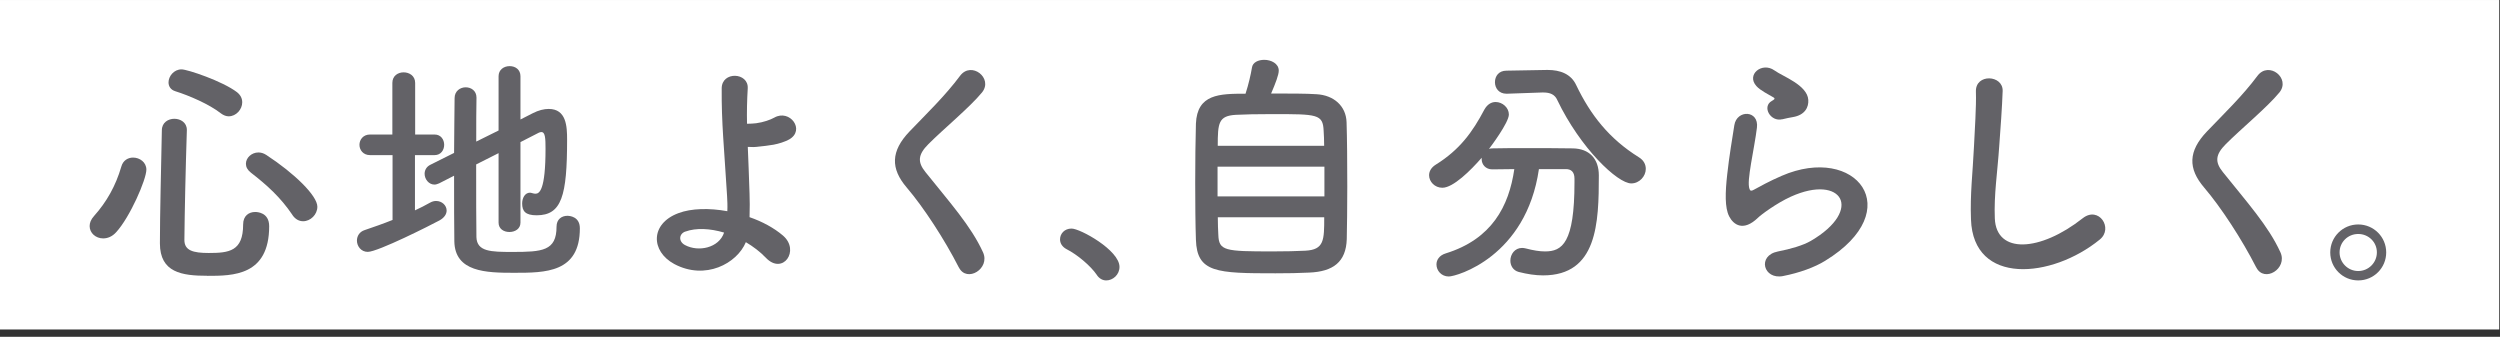 <svg width="193" height="26" viewBox="0 0 193 26" fill="none" xmlns="http://www.w3.org/2000/svg">
<rect x="0" y="0" width="193" height="26" fill="#333333" stroke="none"/>
<path d="M0 0.001L0 25.436L192.94 25.436V0.001L0 0.001Z" fill="white"/>
<path d="M7.965 18.405C7.395 18.405 6.92 17.99 6.92 17.455C6.92 17.21 7.015 16.945 7.26 16.675C8.225 15.595 8.93 14.36 9.365 12.865C9.5 12.37 9.895 12.165 10.275 12.165C10.785 12.165 11.3 12.525 11.3 13.095C11.3 13.855 10.03 16.775 8.965 17.93C8.66 18.27 8.3 18.405 7.96 18.405H7.965ZM16.005 21.29C14.05 21.29 12.345 21.045 12.345 18.785C12.345 16.525 12.44 12.98 12.495 10.06C12.495 9.455 12.99 9.17 13.46 9.17C13.93 9.17 14.425 9.455 14.425 10.025V10.066C14.33 12.985 14.255 16.38 14.235 18.525C14.235 19.34 14.9 19.53 16.115 19.53C17.69 19.53 18.77 19.395 18.77 17.33C18.77 16.645 19.225 16.365 19.7 16.365C19.835 16.365 20.78 16.385 20.78 17.465C20.78 21.295 17.975 21.295 16 21.295L16.005 21.29ZM17.05 8.75C16.16 8.05 14.62 7.385 13.54 7.045C13.16 6.93 13.01 6.645 13.01 6.36C13.01 5.885 13.425 5.355 14.015 5.355C14.47 5.355 17.18 6.265 18.3 7.12C18.585 7.35 18.7 7.615 18.7 7.9C18.7 8.45 18.225 8.98 17.655 8.98C17.465 8.98 17.255 8.905 17.05 8.75ZM22.57 16.585C21.66 15.24 20.635 14.31 19.365 13.325C19.1 13.115 18.985 12.89 18.985 12.64C18.985 12.185 19.42 11.77 19.95 11.77C20.14 11.77 20.35 11.825 20.555 11.96C22.735 13.385 24.5 15.11 24.5 15.96C24.5 16.565 23.97 17.08 23.4 17.08C23.095 17.08 22.795 16.93 22.565 16.585H22.57Z" fill="#636267"/>
<path d="M30.31 11.975H28.565C28.035 11.975 27.75 11.575 27.75 11.18C27.75 10.785 28.035 10.385 28.565 10.385H30.29V6.4C30.29 5.85 30.725 5.585 31.16 5.585C31.595 5.585 32.05 5.85 32.05 6.4V10.385H33.55C34.045 10.385 34.29 10.785 34.29 11.18C34.29 11.575 34.045 11.975 33.55 11.975H32.035V16.24C32.435 16.05 32.83 15.86 33.19 15.65C33.36 15.555 33.51 15.515 33.665 15.515C34.12 15.515 34.48 15.855 34.48 16.255C34.48 16.52 34.31 16.805 33.93 17.015C33.265 17.375 29.17 19.445 28.39 19.445C27.88 19.445 27.555 19.01 27.555 18.575C27.555 18.235 27.745 17.89 28.16 17.76C28.88 17.515 29.6 17.265 30.305 16.98V11.975H30.31ZM38.485 11.825L36.76 12.695C36.76 14.99 36.76 17.305 36.78 18.31C36.82 19.43 37.9 19.45 39.55 19.45C41.865 19.45 42.965 19.375 42.965 17.495C42.965 16.925 43.365 16.66 43.8 16.66C43.97 16.66 44.765 16.715 44.765 17.625C44.765 21.06 42.11 21.06 39.665 21.06C37.54 21.06 35.115 21.005 35.075 18.63C35.055 17.435 35.055 15.54 35.055 13.565L33.9 14.155C33.765 14.21 33.655 14.25 33.54 14.25C33.105 14.25 32.78 13.835 32.78 13.415C32.78 13.15 32.915 12.865 33.235 12.715L35.055 11.805C35.055 10.155 35.095 8.6 35.095 7.575C35.095 7.025 35.53 6.74 35.95 6.74C36.37 6.74 36.785 7.005 36.785 7.535V7.555C36.765 8.335 36.765 9.565 36.765 10.93L38.49 10.075V5.885C38.49 5.375 38.905 5.105 39.345 5.105C39.785 5.105 40.18 5.37 40.18 5.885V9.225L41.11 8.75C41.585 8.505 42 8.41 42.36 8.41C43.725 8.41 43.78 9.755 43.78 10.78C43.78 15.125 43.365 16.62 41.43 16.62C40.575 16.62 40.31 16.315 40.31 15.71C40.31 15.295 40.52 14.875 40.915 14.875C40.97 14.875 41.03 14.895 41.105 14.915C41.18 14.935 41.255 14.955 41.335 14.955C41.64 14.955 42.115 14.69 42.115 11.485C42.115 10.69 42.095 10.195 41.795 10.195C41.72 10.195 41.66 10.215 41.585 10.25C41.3 10.4 40.79 10.665 40.18 10.97V17.19C40.18 17.665 39.765 17.91 39.325 17.91C38.885 17.91 38.49 17.665 38.49 17.19V11.82L38.485 11.825Z" fill="#636267"/>
<path d="M52.05 20.38C50.23 19.395 50.19 17.27 52.375 16.455C53.38 16.075 54.765 16.055 56.15 16.305C56.17 15.89 56.15 15.47 56.13 15.13C55.9 11.335 55.695 9.535 55.715 6.825C55.715 5.48 57.8 5.575 57.725 6.825C57.67 7.755 57.65 8.625 57.67 9.555C57.915 9.555 58.18 9.535 58.37 9.515C58.94 9.44 59.47 9.25 59.775 9.08C60.97 8.395 62.205 10.045 60.915 10.77C60.555 10.96 60.135 11.09 59.72 11.17C59.305 11.245 58.885 11.285 58.565 11.32C58.3 11.36 58.015 11.36 57.73 11.34C57.77 12.4 57.825 13.58 57.865 14.965C57.885 15.42 57.885 16.105 57.865 16.765C58.85 17.105 59.76 17.6 60.445 18.185C61.79 19.34 60.425 21.275 59.115 19.89C58.68 19.435 58.15 19.035 57.58 18.695C56.895 20.345 54.45 21.655 52.06 20.385L52.05 20.38ZM52.905 17.875C52.395 18.065 52.375 18.655 52.885 18.92C53.91 19.47 55.5 19.15 55.9 17.955C54.82 17.635 53.74 17.575 52.905 17.88V17.875Z" fill="#636267"/>
<path d="M74.02 20.644C72.92 18.484 71.31 16.014 70 14.479C68.75 13.019 68.75 11.674 70.23 10.134C71.52 8.789 72.98 7.384 74.12 5.849C74.99 4.694 76.7 6.039 75.81 7.139C74.86 8.294 72.85 9.944 71.675 11.124C70.86 11.939 70.82 12.509 71.445 13.284C73.34 15.654 74.955 17.439 75.885 19.469C76.475 20.739 74.635 21.859 74.025 20.644H74.02Z" fill="#636267"/>
<path d="M84.68 21.23C84.205 20.529 83.165 19.654 82.345 19.239C81.985 19.049 81.835 18.765 81.835 18.48C81.835 18.044 82.175 17.645 82.725 17.645C83.39 17.645 86.425 19.314 86.425 20.605C86.425 21.209 85.915 21.649 85.4 21.649C85.135 21.649 84.87 21.515 84.68 21.235V21.23Z" fill="#636267"/>
<path d="M101.64 7.274C102.97 7.349 103.915 8.184 103.955 9.434C103.995 10.649 104.01 12.564 104.01 14.404C104.01 15.979 103.99 17.514 103.97 18.464C103.915 20.229 102.91 20.969 101.07 21.044C100.33 21.084 99.4 21.099 98.47 21.099C93.935 21.099 92.4 21.059 92.325 18.499C92.285 17.359 92.27 15.749 92.27 14.119C92.27 12.489 92.29 10.799 92.325 9.549C92.42 7.254 94.145 7.234 96.155 7.234C96.385 6.534 96.57 5.719 96.65 5.224C96.705 4.809 97.145 4.619 97.6 4.619C98.13 4.619 98.72 4.904 98.72 5.454C98.72 5.774 98.475 6.419 98.13 7.219C99.495 7.219 100.9 7.219 101.64 7.274ZM102.245 12.869H93.995V15.164H102.245V12.869ZM102.225 11.254C102.225 10.819 102.205 10.419 102.185 10.099C102.13 8.809 101.71 8.809 98.22 8.809C97.1 8.809 96.02 8.829 95.415 8.864C94.07 8.939 94.01 9.489 94.01 11.254H102.225ZM94.015 16.774C94.015 17.284 94.035 17.759 94.055 18.119C94.095 19.369 94.55 19.409 98.265 19.409C99.195 19.409 100.145 19.389 100.77 19.354C102.23 19.279 102.23 18.539 102.23 16.774H94.015Z" fill="#636267"/>
<path d="M118.805 13.055C117.82 19.825 112.45 21.345 111.845 21.345C111.275 21.345 110.895 20.89 110.895 20.415C110.895 20.075 111.105 19.715 111.615 19.56C115.16 18.46 116.49 15.935 116.905 13.055C116.3 13.055 115.71 13.075 115.2 13.075C114.69 13.075 114.385 12.695 114.385 12.295V12.18C113.53 13.165 112.185 14.495 111.35 14.495C110.76 14.495 110.325 14.02 110.325 13.53C110.325 13.245 110.475 12.94 110.835 12.715C112.695 11.56 113.68 10.19 114.59 8.465C114.82 8.05 115.14 7.875 115.46 7.875C115.99 7.875 116.485 8.31 116.485 8.84C116.485 9.465 115.045 11.38 114.95 11.495C115.025 11.475 115.1 11.455 115.195 11.455C115.99 11.435 116.885 11.435 117.795 11.435C119.045 11.435 120.335 11.435 121.42 11.455C122.69 11.475 123.43 12.25 123.43 13.54C123.43 17.22 123.315 21.26 119.125 21.26C118.535 21.26 117.91 21.165 117.245 20.995C116.81 20.88 116.6 20.5 116.6 20.125C116.6 19.63 116.94 19.14 117.51 19.14C117.605 19.14 117.7 19.16 117.795 19.18C118.365 19.33 118.855 19.41 119.275 19.41C120.605 19.41 121.55 18.765 121.55 14.08V13.795C121.55 13.265 121.285 13.055 120.885 13.055H118.8H118.805ZM116.34 7.235H116.3C115.71 7.235 115.41 6.8 115.41 6.345C115.41 5.89 115.695 5.455 116.3 5.455L119.41 5.4H119.485C120.435 5.4 121.285 5.705 121.685 6.575C122.785 8.87 124.225 10.71 126.505 12.13C126.905 12.375 127.055 12.7 127.055 13.04C127.055 13.61 126.56 14.16 125.935 14.16C124.875 14.16 122.01 11.45 120.225 7.73C120.035 7.295 119.675 7.14 119.145 7.14H119.05L116.34 7.235Z" fill="#636267"/>
<path d="M137.665 21.31C136.13 21.615 135.635 19.735 137.25 19.415C138.235 19.225 139.205 18.94 139.79 18.6C141.875 17.385 142.445 16.075 142.045 15.32C141.645 14.565 140.26 14.275 138.25 15.185C137.13 15.695 135.935 16.59 135.71 16.815C134.59 17.895 133.83 17.365 133.49 16.7C133.15 16.035 133.185 14.86 133.34 13.475C133.49 12.09 133.74 10.63 133.89 9.665C134.08 8.45 135.805 8.49 135.635 9.855C135.54 10.65 135.33 11.715 135.18 12.625C135.03 13.555 134.935 14.255 135.065 14.6C135.12 14.75 135.215 14.75 135.385 14.655C135.765 14.445 136.655 13.955 137.545 13.575C143.275 11.09 147.315 16.21 140.9 20.135C140.105 20.63 138.91 21.065 137.655 21.31H137.665ZM137.59 9.205C136.68 9.435 135.995 8.22 136.795 7.785C136.89 7.73 137.08 7.635 136.945 7.54C136.545 7.295 135.9 6.99 135.6 6.65C134.785 5.76 136.035 4.755 136.985 5.435C137.325 5.68 137.97 5.965 138.52 6.325C139.07 6.685 139.565 7.14 139.6 7.71C139.64 8.26 139.355 8.885 138.405 9.04C138.16 9.08 137.895 9.135 137.59 9.21V9.205Z" fill="#636267"/>
<path d="M152.16 16.945C152.085 14.955 152.295 13.34 152.39 11.33C152.445 10.095 152.58 8.24 152.54 7.065C152.5 5.66 154.645 5.775 154.605 7.025C154.565 8.22 154.435 10.02 154.34 11.29C154.205 13.3 153.925 15.025 154 16.865C154.115 19.635 157.49 19.445 160.79 16.845C162.025 15.88 163.18 17.625 162.1 18.495C158.4 21.51 152.33 22.06 152.16 16.94V16.945Z" fill="#636267"/>
<path d="M174.18 20.644C173.08 18.484 171.47 16.014 170.16 14.479C168.91 13.019 168.91 11.674 170.39 10.134C171.68 8.789 173.14 7.384 174.28 5.849C175.155 4.694 176.86 6.039 175.97 7.139C175.02 8.294 173.01 9.944 171.835 11.124C171.02 11.939 170.98 12.509 171.605 13.284C173.5 15.654 175.115 17.439 176.045 19.469C176.635 20.739 174.795 21.859 174.185 20.644H174.18Z" fill="#636267"/>
<path d="M182.055 21.648C180.86 21.648 179.895 20.683 179.895 19.488C179.895 18.293 180.86 17.328 182.055 17.328C183.25 17.328 184.215 18.293 184.215 19.488C184.215 20.683 183.25 21.648 182.055 21.648ZM182.055 18.063C181.26 18.063 180.615 18.688 180.615 19.483C180.615 20.278 181.26 20.923 182.055 20.923C182.85 20.923 183.495 20.278 183.495 19.483C183.495 18.688 182.85 18.063 182.055 18.063Z" fill="#636267"/>
</svg>
